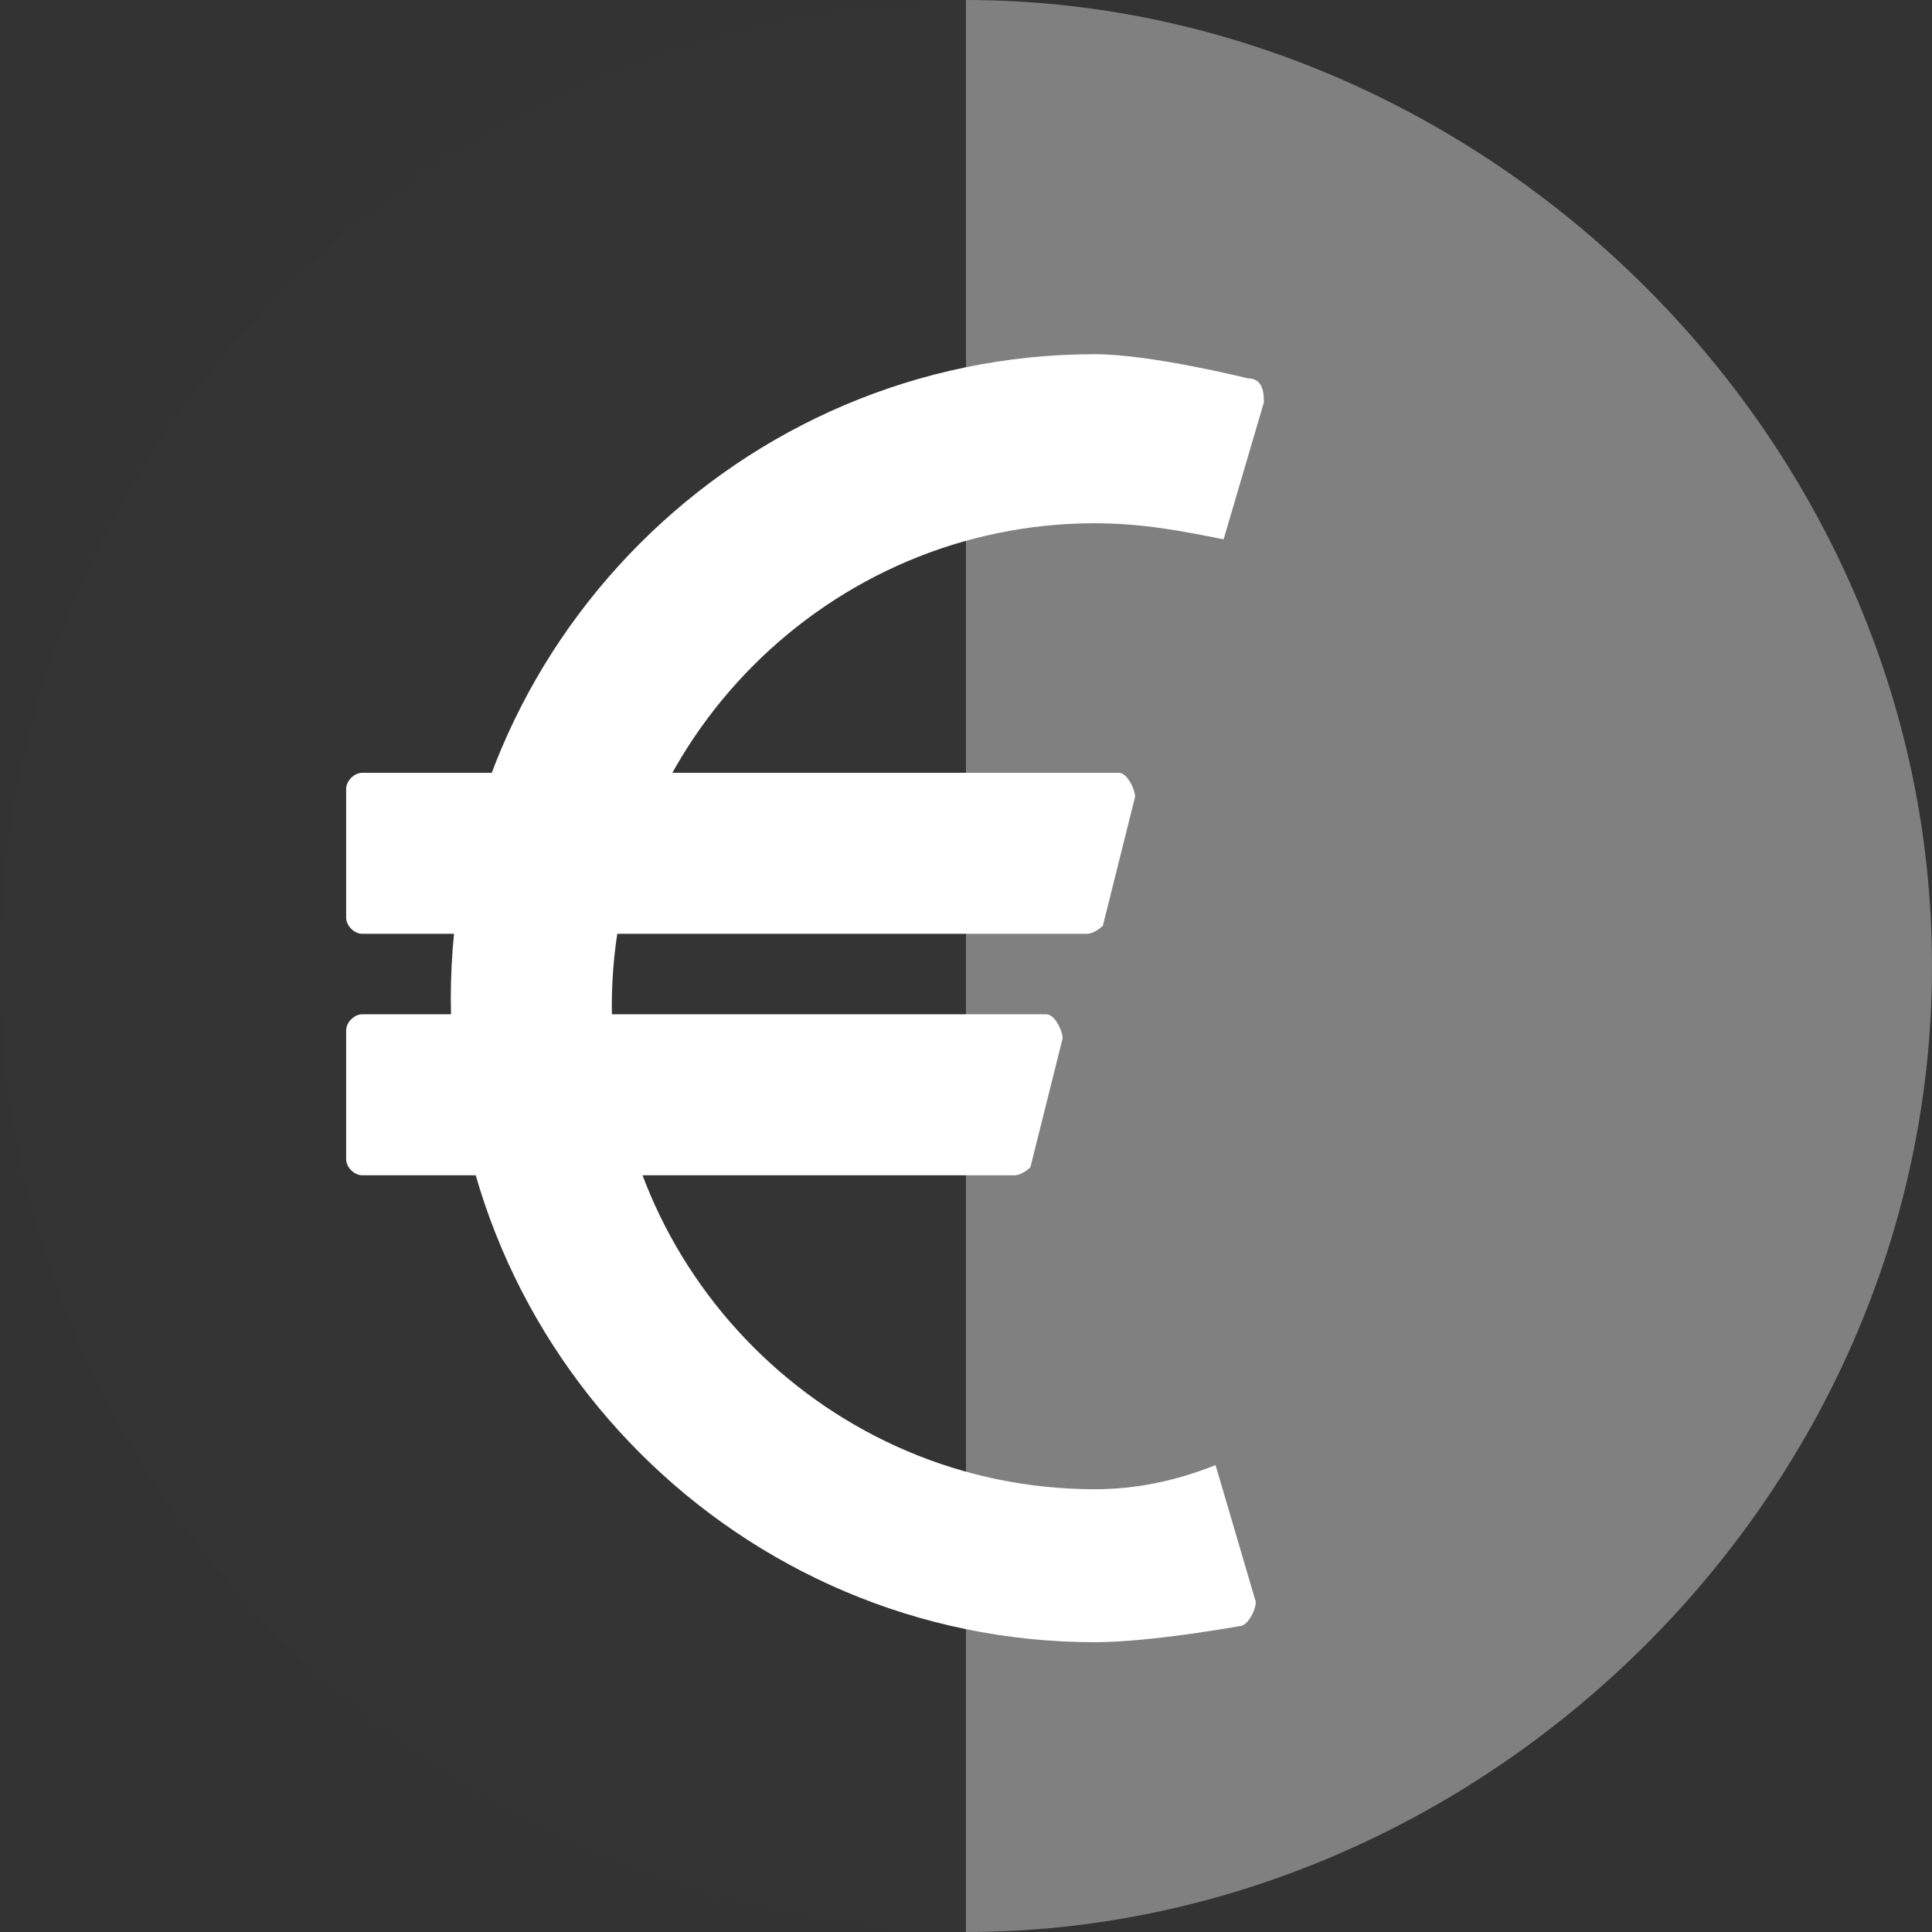 <?xml version="1.0" encoding="utf-8"?>
<!-- Generator: Adobe Illustrator 18.0.0, SVG Export Plug-In . SVG Version: 6.00 Build 0)  -->
<!DOCTYPE svg PUBLIC "-//W3C//DTD SVG 1.1//EN" "http://www.w3.org/Graphics/SVG/1.1/DTD/svg11.dtd">
<svg version="1.1" xmlns="http://www.w3.org/2000/svg" xmlns:xlink="http://www.w3.org/1999/xlink" x="0px" y="0px"
	 viewBox="0 0 24 24" style="enable-background:new 0 0 24 24;" xml:space="preserve">
<rect x="0" y="0" width="24" height="24" fill="#333333" stroke="none"/>
<g id="_x5F_color_x5F_bg" style="display:none;">
	<rect x="-440.6" y="-32.9" style="display:inline;fill:#333333;" width="581.4" height="92.9"/>
</g>
<g id="bg">
	<g style="opacity:0.5;">
		<path style="opacity:1.000000e-002;fill:#FFFFFF;" d="M0,12c0,6.6,5.6,12,12,12V0C5.6,0,0,5.4,0,12z"/>
		<path style="opacity:0.75;fill:#FFFFFF;" d="M12,0v24c6.4,0,12-5.4,12-12S18.4,0,12,0z"/>
	</g>
	<g>
		<g>
			<path style="fill:#FFFFFF;" d="M4.3,9.8v1.6c0,0.1,0.1,0.2,0.2,0.2h9c0.1,0,0.2-0.1,0.2-0.1l0.4-1.6c0-0.1-0.1-0.3-0.2-0.3H4.5
				C4.4,9.6,4.3,9.7,4.3,9.8z"/>
			<path style="fill:#FFFFFF;" d="M4.5,14.6h8.1c0.1,0,0.2-0.1,0.2-0.1l0.4-1.6c0-0.1-0.1-0.3-0.2-0.3H4.5c-0.1,0-0.2,0.1-0.2,0.2
				v1.6C4.3,14.5,4.4,14.6,4.5,14.6z"/>
		</g>
		<g>
			<path style="fill:none;" d="M8.6,12.5c0,2.8,2.2,5,5,5c0.5,0,0.9-0.1,1.3-0.2l-1.3-4.8l1.3-4.8c-0.4-0.1-0.9-0.2-1.3-0.2
				C10.8,7.5,8.6,9.7,8.6,12.5z"/>
			<path style="fill:#FFFFFF;" d="M13.6,18.5c-3.3,0-6-2.7-6-6s2.7-6,6-6c0.6,0,1.1,0.1,1.6,0.2L15.7,5c0-0.1,0-0.3-0.2-0.3
				c0,0-1.2-0.3-1.9-0.3c-4.4,0-8,3.6-8,8s3.6,8,8,8c0.7,0,1.8-0.2,1.8-0.2c0.1,0,0.2-0.2,0.2-0.3l-0.5-1.7
				C14.6,18.4,14.1,18.5,13.6,18.5z"/>
		</g>
	</g>
</g>
<g id="circle">
</g>
<g id="front">
</g>
<g id="overlay">
</g>
</svg>
